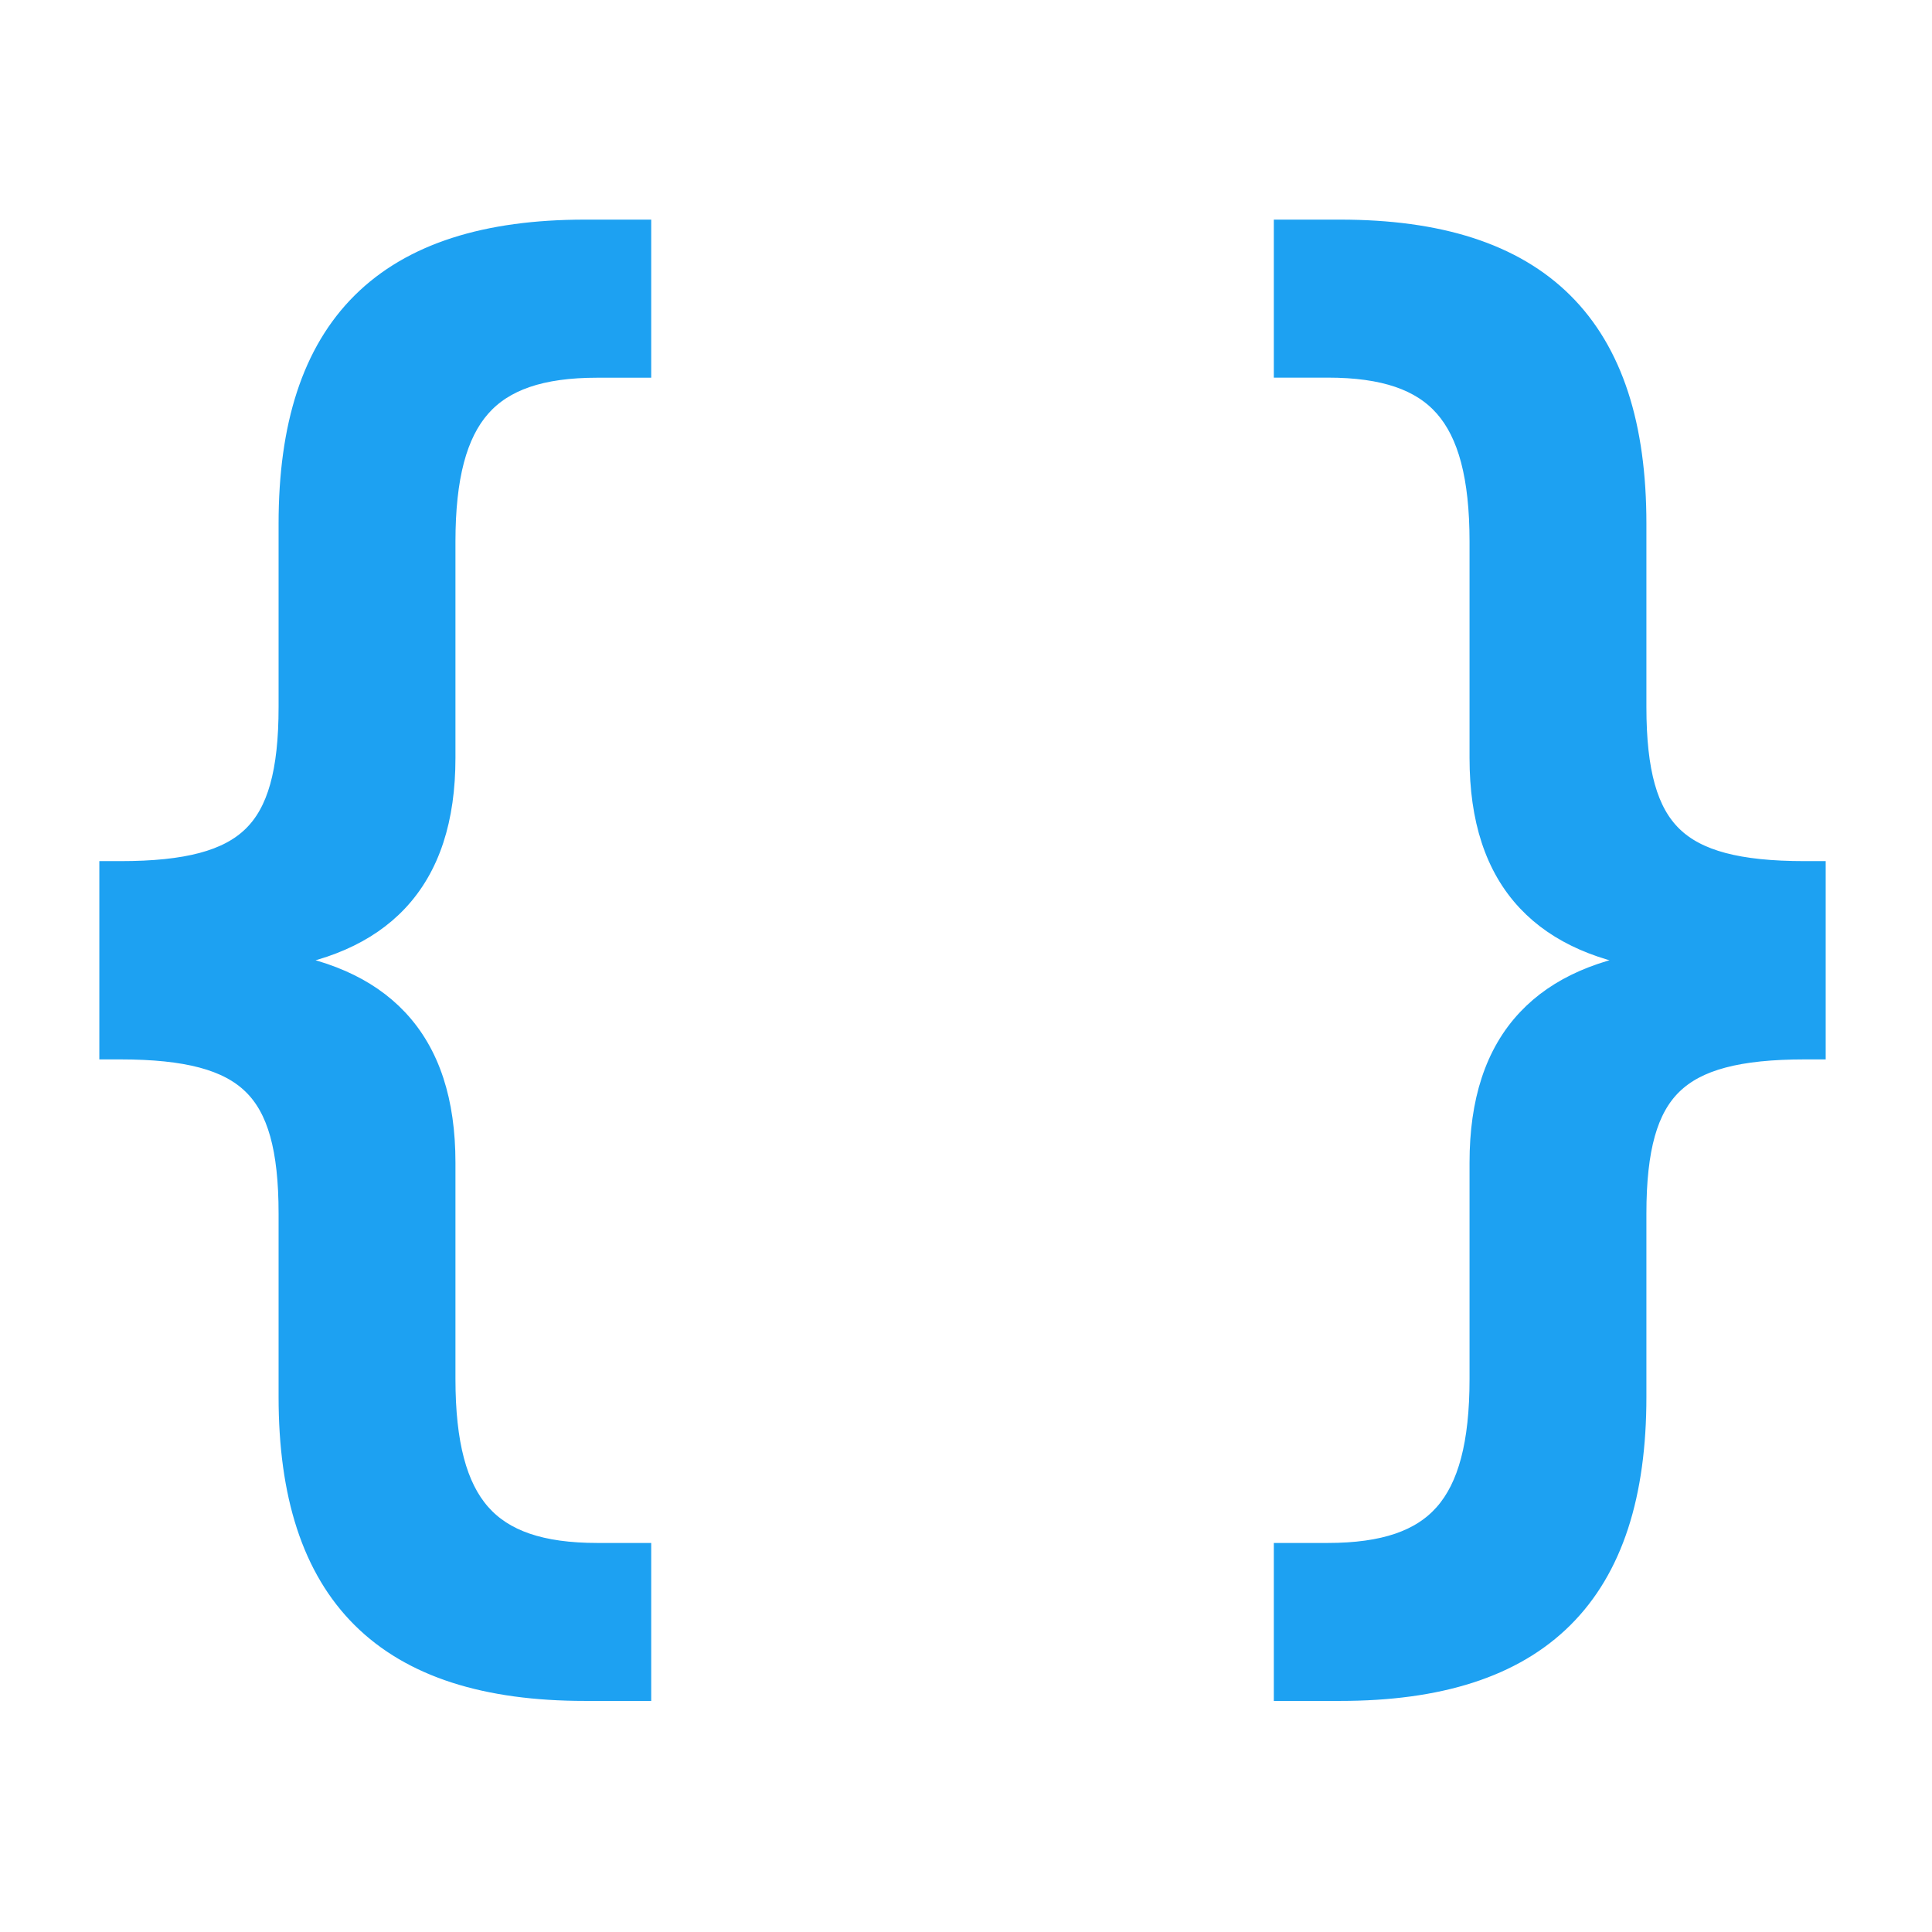 <svg width="46" height="46" viewBox="0 0 46 46" fill="none" xmlns="http://www.w3.org/2000/svg">
<path d="M15.005 8.743H15.255V8.493V5.729V5.479H15.005H13.928C11.584 5.479 9.809 6.031 8.622 7.209C7.435 8.388 6.883 10.149 6.883 12.467V16.832C6.883 18.384 6.613 19.337 6.021 19.914C5.427 20.493 4.447 20.753 2.865 20.753H2.615V21.003V24.724V24.974H2.865C4.447 24.974 5.427 25.235 6.021 25.814C6.613 26.39 6.883 27.343 6.883 28.895V33.261C6.883 35.578 7.435 37.339 8.621 38.518C9.808 39.697 11.583 40.248 13.928 40.248H15.005H15.255V39.998V37.237V36.987H15.005H14.223C12.875 36.987 11.992 36.676 11.435 36.044C10.872 35.404 10.594 34.379 10.594 32.831V27.68C10.594 26.23 10.231 25.088 9.461 24.271C8.733 23.497 7.671 23.047 6.306 22.874V22.853C7.671 22.681 8.733 22.232 9.461 21.458C10.231 20.641 10.594 19.498 10.594 18.047V12.899C10.594 11.352 10.872 10.327 11.435 9.686C11.992 9.054 12.875 8.743 14.223 8.743H15.005ZM30.829 36.987H30.579V37.237V39.998V40.248H30.829H31.906C34.251 40.248 36.026 39.697 37.212 38.518C38.399 37.339 38.95 35.578 38.95 33.261V28.895C38.95 27.343 39.22 26.39 39.812 25.814C40.407 25.235 41.386 24.974 42.969 24.974H43.219V24.724V21.003V20.753H42.969C41.386 20.753 40.407 20.493 39.812 19.914C39.22 19.337 38.95 18.384 38.95 16.832V12.467C38.95 10.149 38.398 8.388 37.211 7.209C36.024 6.031 34.249 5.479 31.906 5.479H30.829H30.579V5.729V8.491V8.741H30.829H31.611C32.958 8.741 33.842 9.051 34.398 9.683C34.961 10.324 35.239 11.349 35.239 12.896V18.047C35.239 19.497 35.602 20.639 36.372 21.456C37.1 22.23 38.162 22.68 39.528 22.853V22.874C38.162 23.047 37.1 23.497 36.372 24.271C35.602 25.088 35.239 26.23 35.239 27.68V32.831C35.239 34.379 34.961 35.404 34.398 36.044C33.842 36.676 32.958 36.987 31.611 36.987H30.829Z" fill="#1DA1F2" stroke="#1DA1F2" stroke-width="0.5"/>
</svg>
